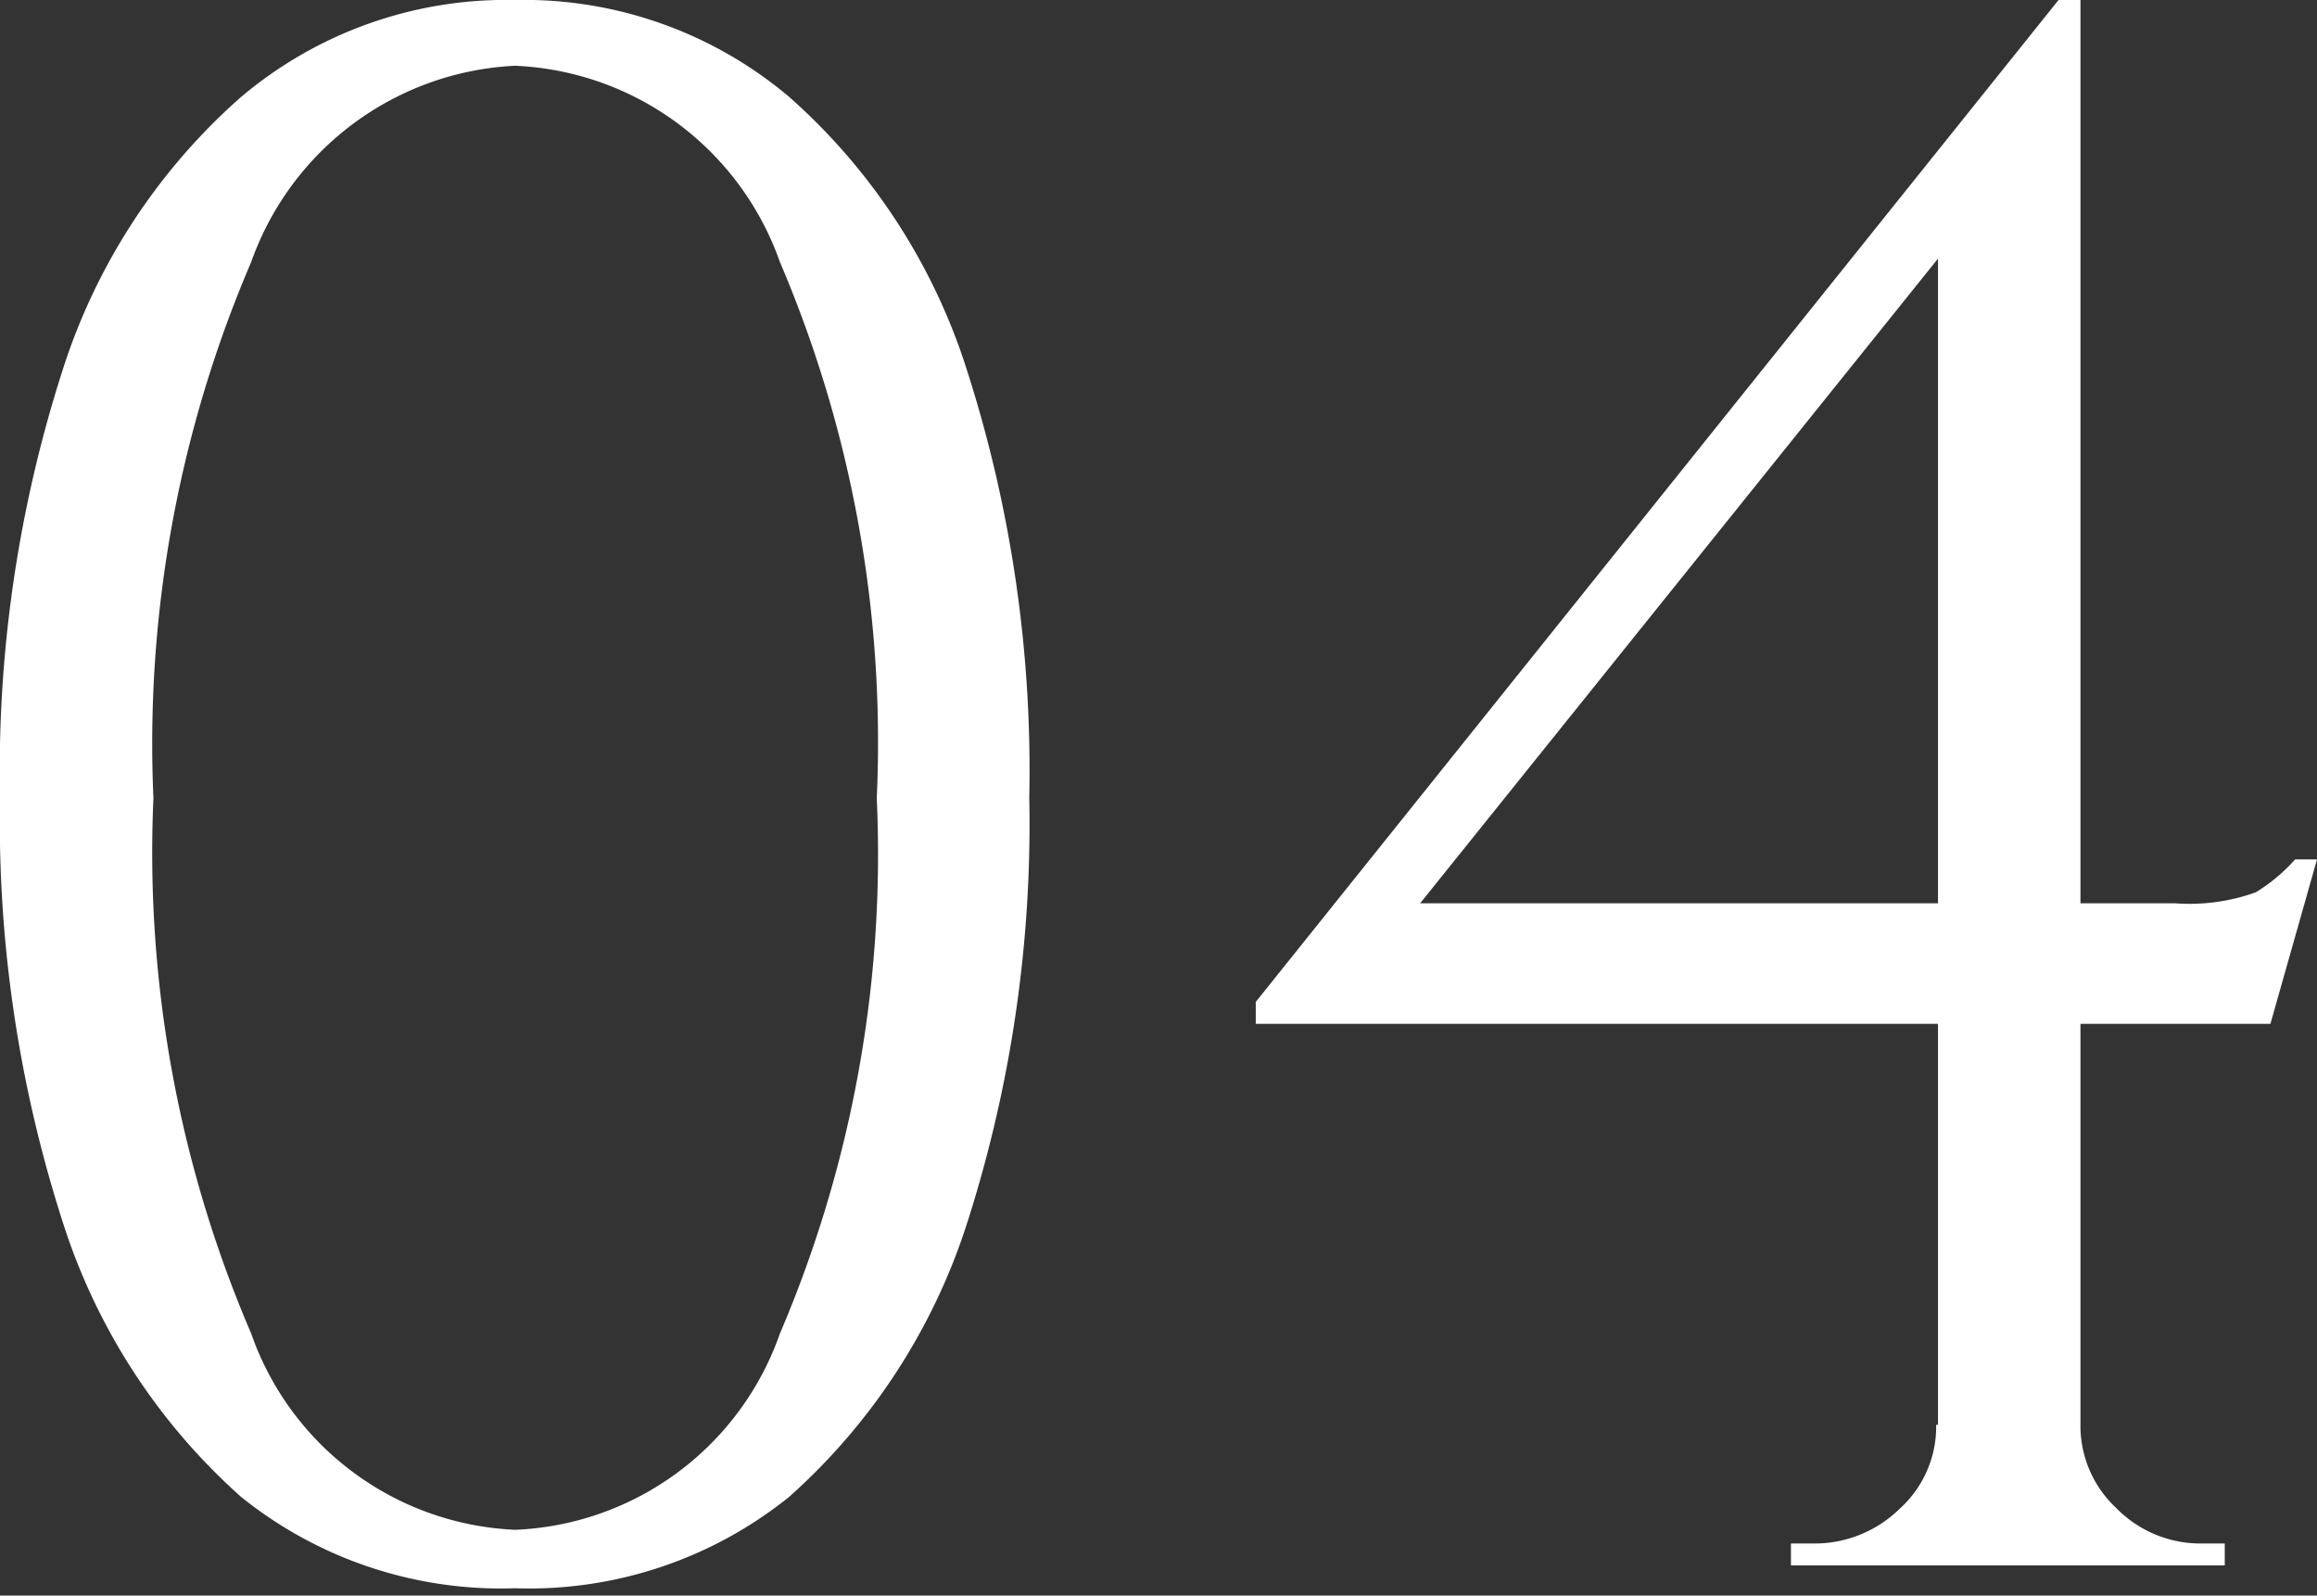 <svg xmlns="http://www.w3.org/2000/svg" viewBox="0 0 25.37 17.47"><rect x="0" y="0" width="25.37" height="17.47" fill="#333333" stroke="none"/><defs><style>.cls-1{fill:#fff;}</style></defs><g id="レイヤー_2" data-name="レイヤー 2"><g id="レイヤー_1-2" data-name="レイヤー 1"><path class="cls-1" d="M5.64,0a4.5,4.5,0,0,1,3,1.06,6.69,6.69,0,0,1,1.95,3,14.34,14.34,0,0,1,.68,4.67,14.32,14.32,0,0,1-.68,4.66,6.78,6.78,0,0,1-1.95,3,4.54,4.54,0,0,1-3,1,4.54,4.54,0,0,1-3-1,6.78,6.78,0,0,1-1.95-3A14.32,14.32,0,0,1,0,8.74,14.34,14.34,0,0,1,.68,4.07a6.69,6.69,0,0,1,1.95-3A4.5,4.5,0,0,1,5.64,0Zm0,.72A3.23,3.23,0,0,0,2.75,2.87,13.38,13.38,0,0,0,1.68,8.74,13.33,13.33,0,0,0,2.75,14.6a3.21,3.21,0,0,0,2.89,2.15,3.21,3.21,0,0,0,2.9-2.15A13.34,13.34,0,0,0,9.6,8.74,13.39,13.39,0,0,0,8.54,2.87,3.22,3.22,0,0,0,5.64.72Z"/><path class="cls-1" d="M22.54,0l.24.89-7.23,9h8.26a2.15,2.15,0,0,0,.89-.12,1.91,1.91,0,0,0,.43-.36h.24l-.51,1.8H13.75v-.24Zm.24,15.6a1.23,1.23,0,0,0,.39.91,1.29,1.29,0,0,0,.93.39h.26v.24H19.61l0-.24h.24a1.33,1.33,0,0,0,.95-.38,1.21,1.21,0,0,0,.4-.92ZM21.22,2.4,22.54,0h.24V17.11H21.22Z"/></g></g></svg>